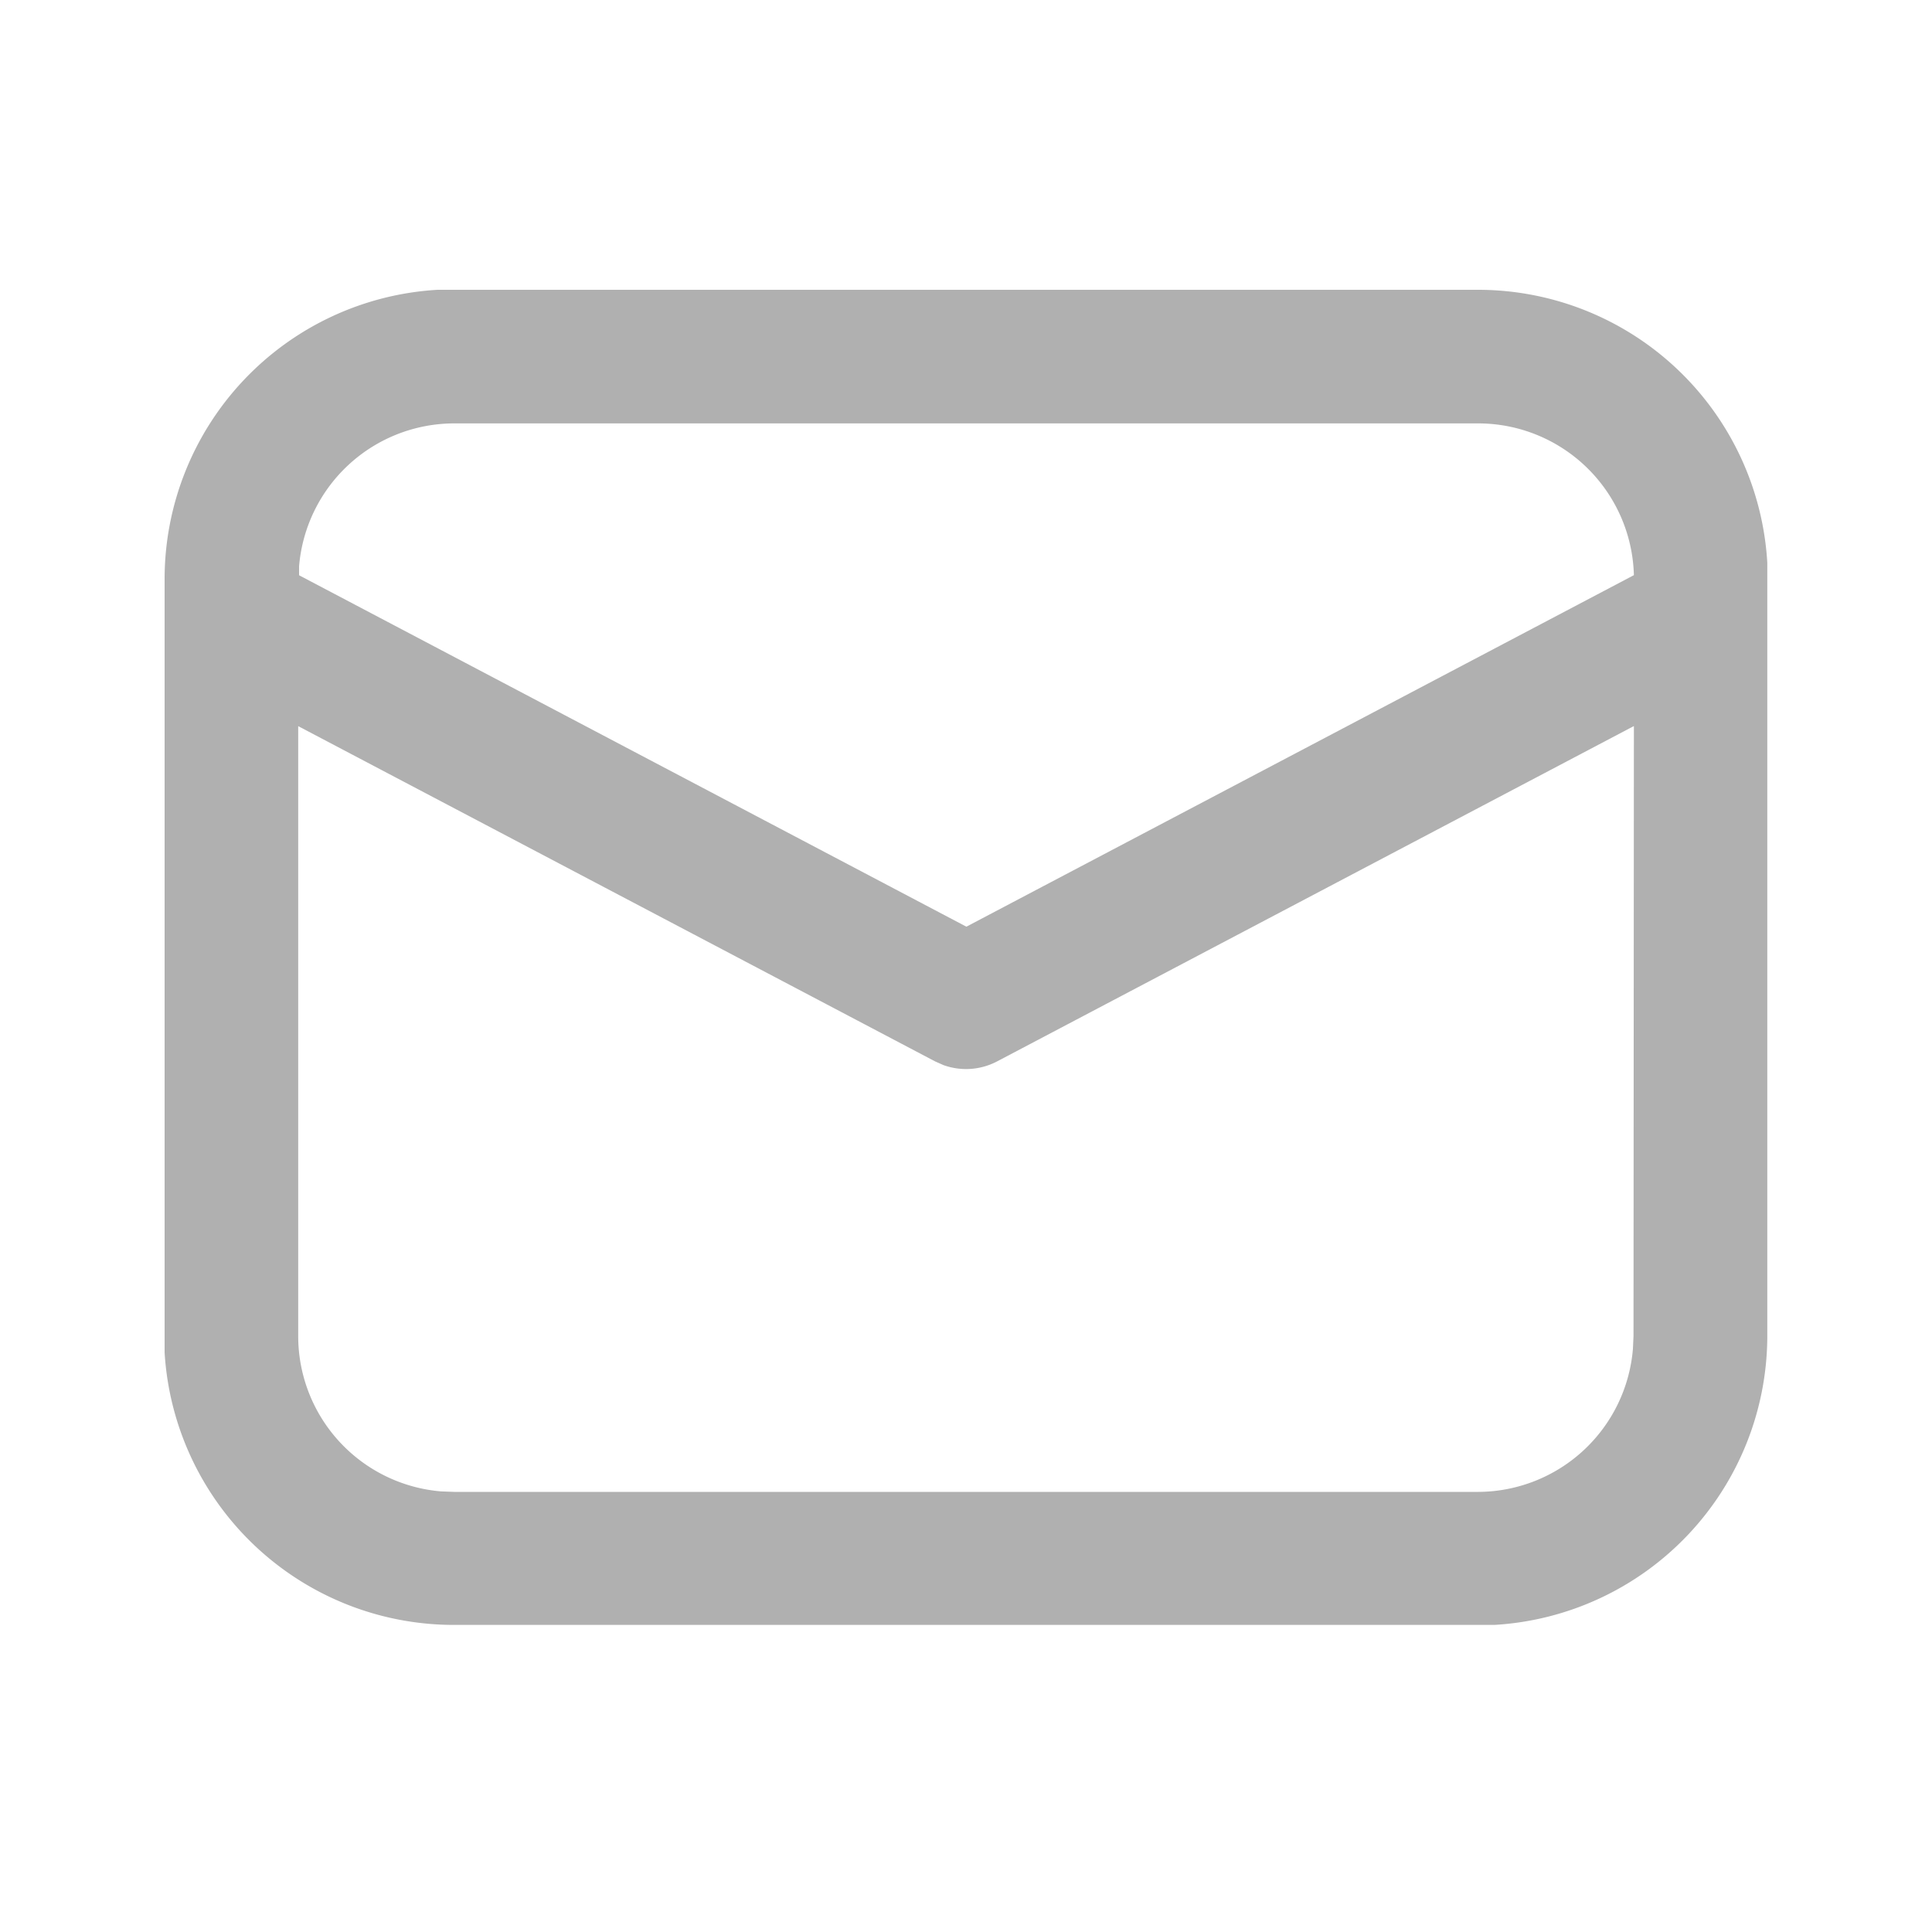 <svg xmlns="http://www.w3.org/2000/svg" xmlns:xlink="http://www.w3.org/1999/xlink" width="20" height="20" viewBox="0 0 20 20">
  <defs>
    <clipPath id="clip-path">
      <rect id="_Transparent_Rectangle_" data-name="&lt;Transparent Rectangle&gt;" width="20" height="20" transform="translate(-1624 4175)" fill="#b0b0b0"/>
    </clipPath>
  </defs>
  <g id="Mask_Group_34" data-name="Mask Group 34" transform="translate(1624 -4175)" clip-path="url(#clip-path)">
    <path id="mail-multiple" d="M5,4H15.6a3,3,0,0,1,2.991,2.826l0,.169v7.835a3,3,0,0,1-2.826,2.991l-.169,0H5A3,3,0,0,1,2,15l0-.169V7A3,3,0,0,1,4.826,4ZM17.21,8.516l-6.591,3.471a.691.691,0,0,1-.556.039l-.088-.039L3.383,8.517v6.314a1.613,1.613,0,0,0,1.48,1.608L5,16.444H15.6A1.613,1.613,0,0,0,17.2,14.963l.006-.132ZM15.6,5.383H5a1.613,1.613,0,0,0-1.608,1.48l0,.092L10.3,10.593,17.21,6.954A1.613,1.613,0,0,0,15.6,5.383Z" transform="translate(-1624.296 4174)" fill="#b0b0b0"/>
  </g>
</svg>

